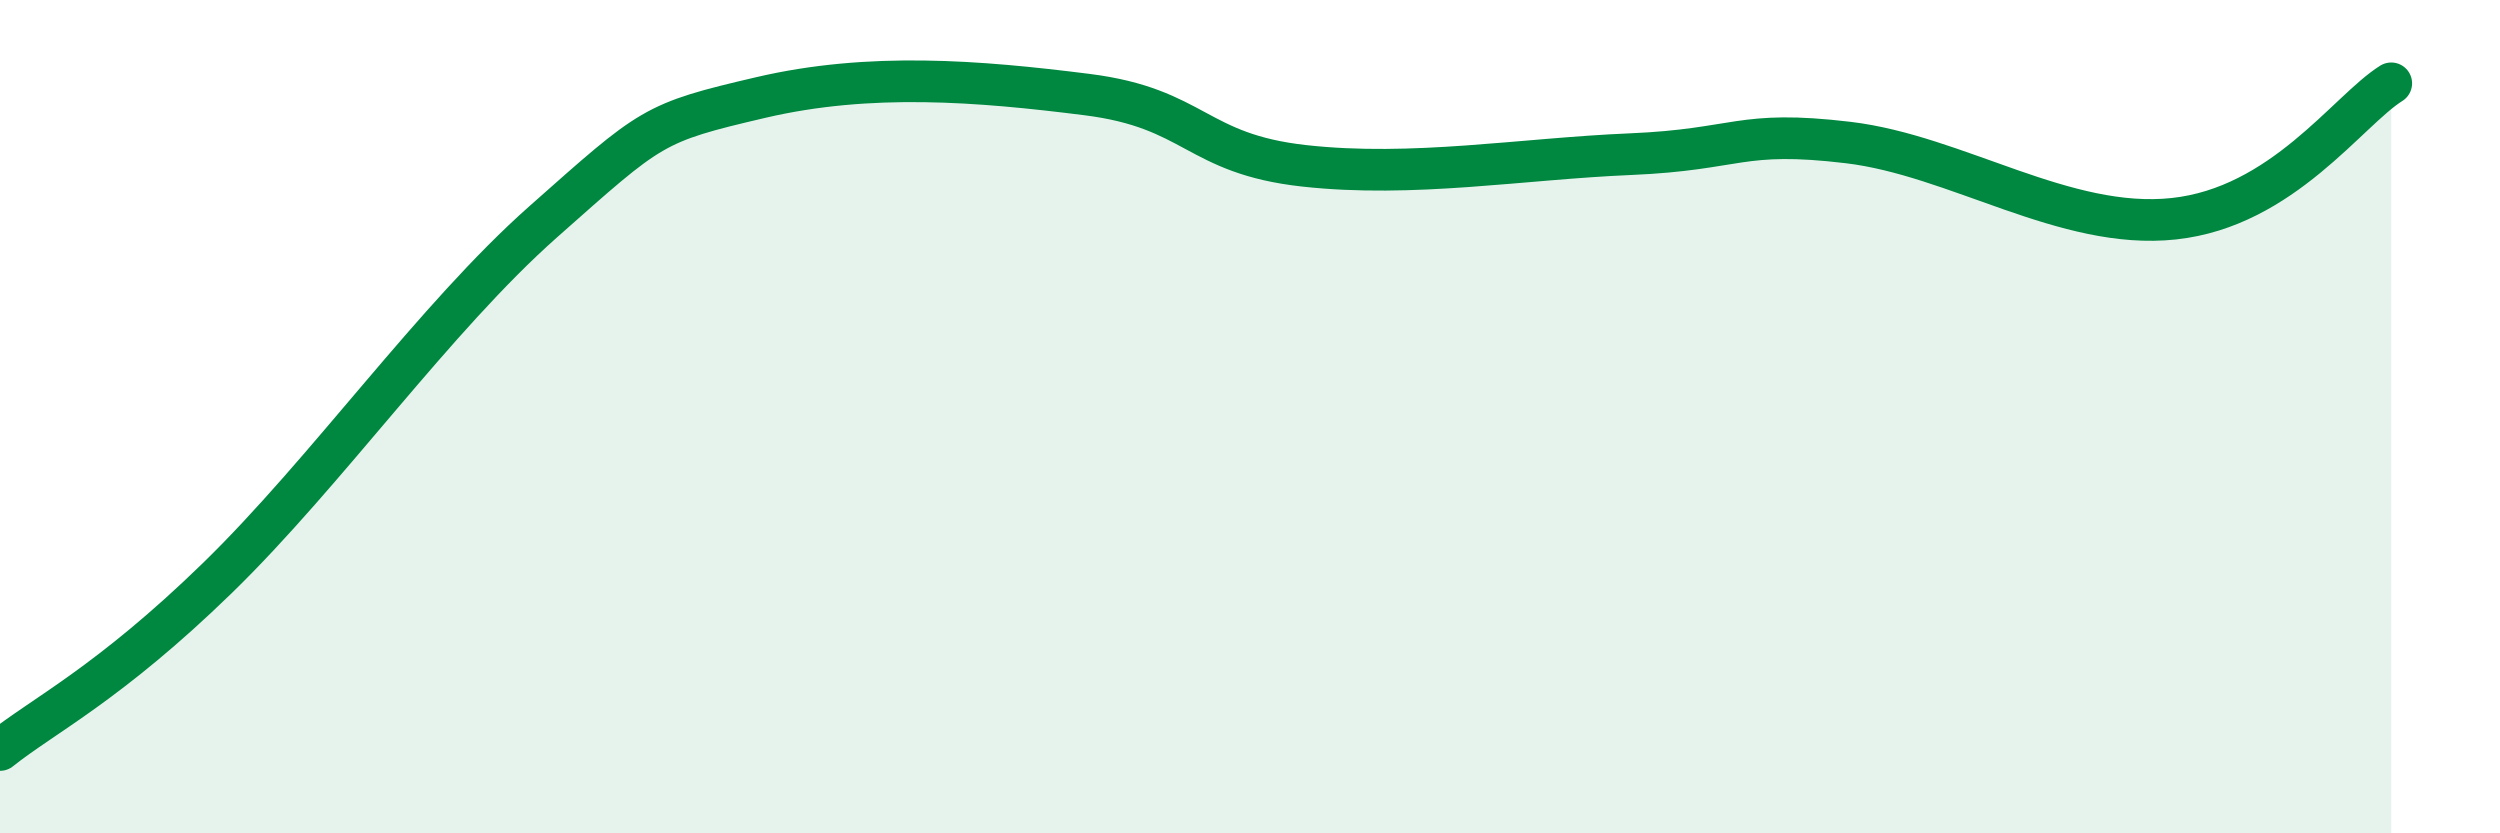 
    <svg width="60" height="20" viewBox="0 0 60 20" xmlns="http://www.w3.org/2000/svg">
      <path
        d="M 0,18 C 1.04,17.17 2.61,16.41 5.22,13.87 C 7.83,11.33 10.43,7.63 13.04,5.32 C 15.65,3.01 15.65,2.95 18.26,2.34 C 20.87,1.73 23.48,1.94 26.09,2.27 C 28.7,2.6 28.69,3.69 31.3,3.98 C 33.91,4.27 36.52,3.81 39.13,3.7 C 41.74,3.59 41.74,3.11 44.35,3.42 C 46.96,3.73 49.56,5.53 52.17,5.25 C 54.78,4.97 56.35,2.65 57.39,2L57.39 20L0 20Z"
        fill="#008740"
        opacity="0.1"
        stroke-linecap="round"
        stroke-linejoin="round"
      />
      <path
        d="M 0,18 C 1.04,17.17 2.61,16.41 5.22,13.87 C 7.83,11.33 10.43,7.63 13.04,5.32 C 15.65,3.01 15.65,2.95 18.26,2.34 C 20.87,1.73 23.48,1.94 26.09,2.27 C 28.7,2.6 28.69,3.69 31.3,3.98 C 33.91,4.27 36.52,3.81 39.13,3.7 C 41.74,3.59 41.74,3.11 44.35,3.42 C 46.96,3.73 49.56,5.53 52.17,5.25 C 54.78,4.97 56.35,2.65 57.39,2"
        stroke="#008740"
        stroke-width="1"
        fill="none"
        stroke-linecap="round"
        stroke-linejoin="round"
      />
    </svg>
  